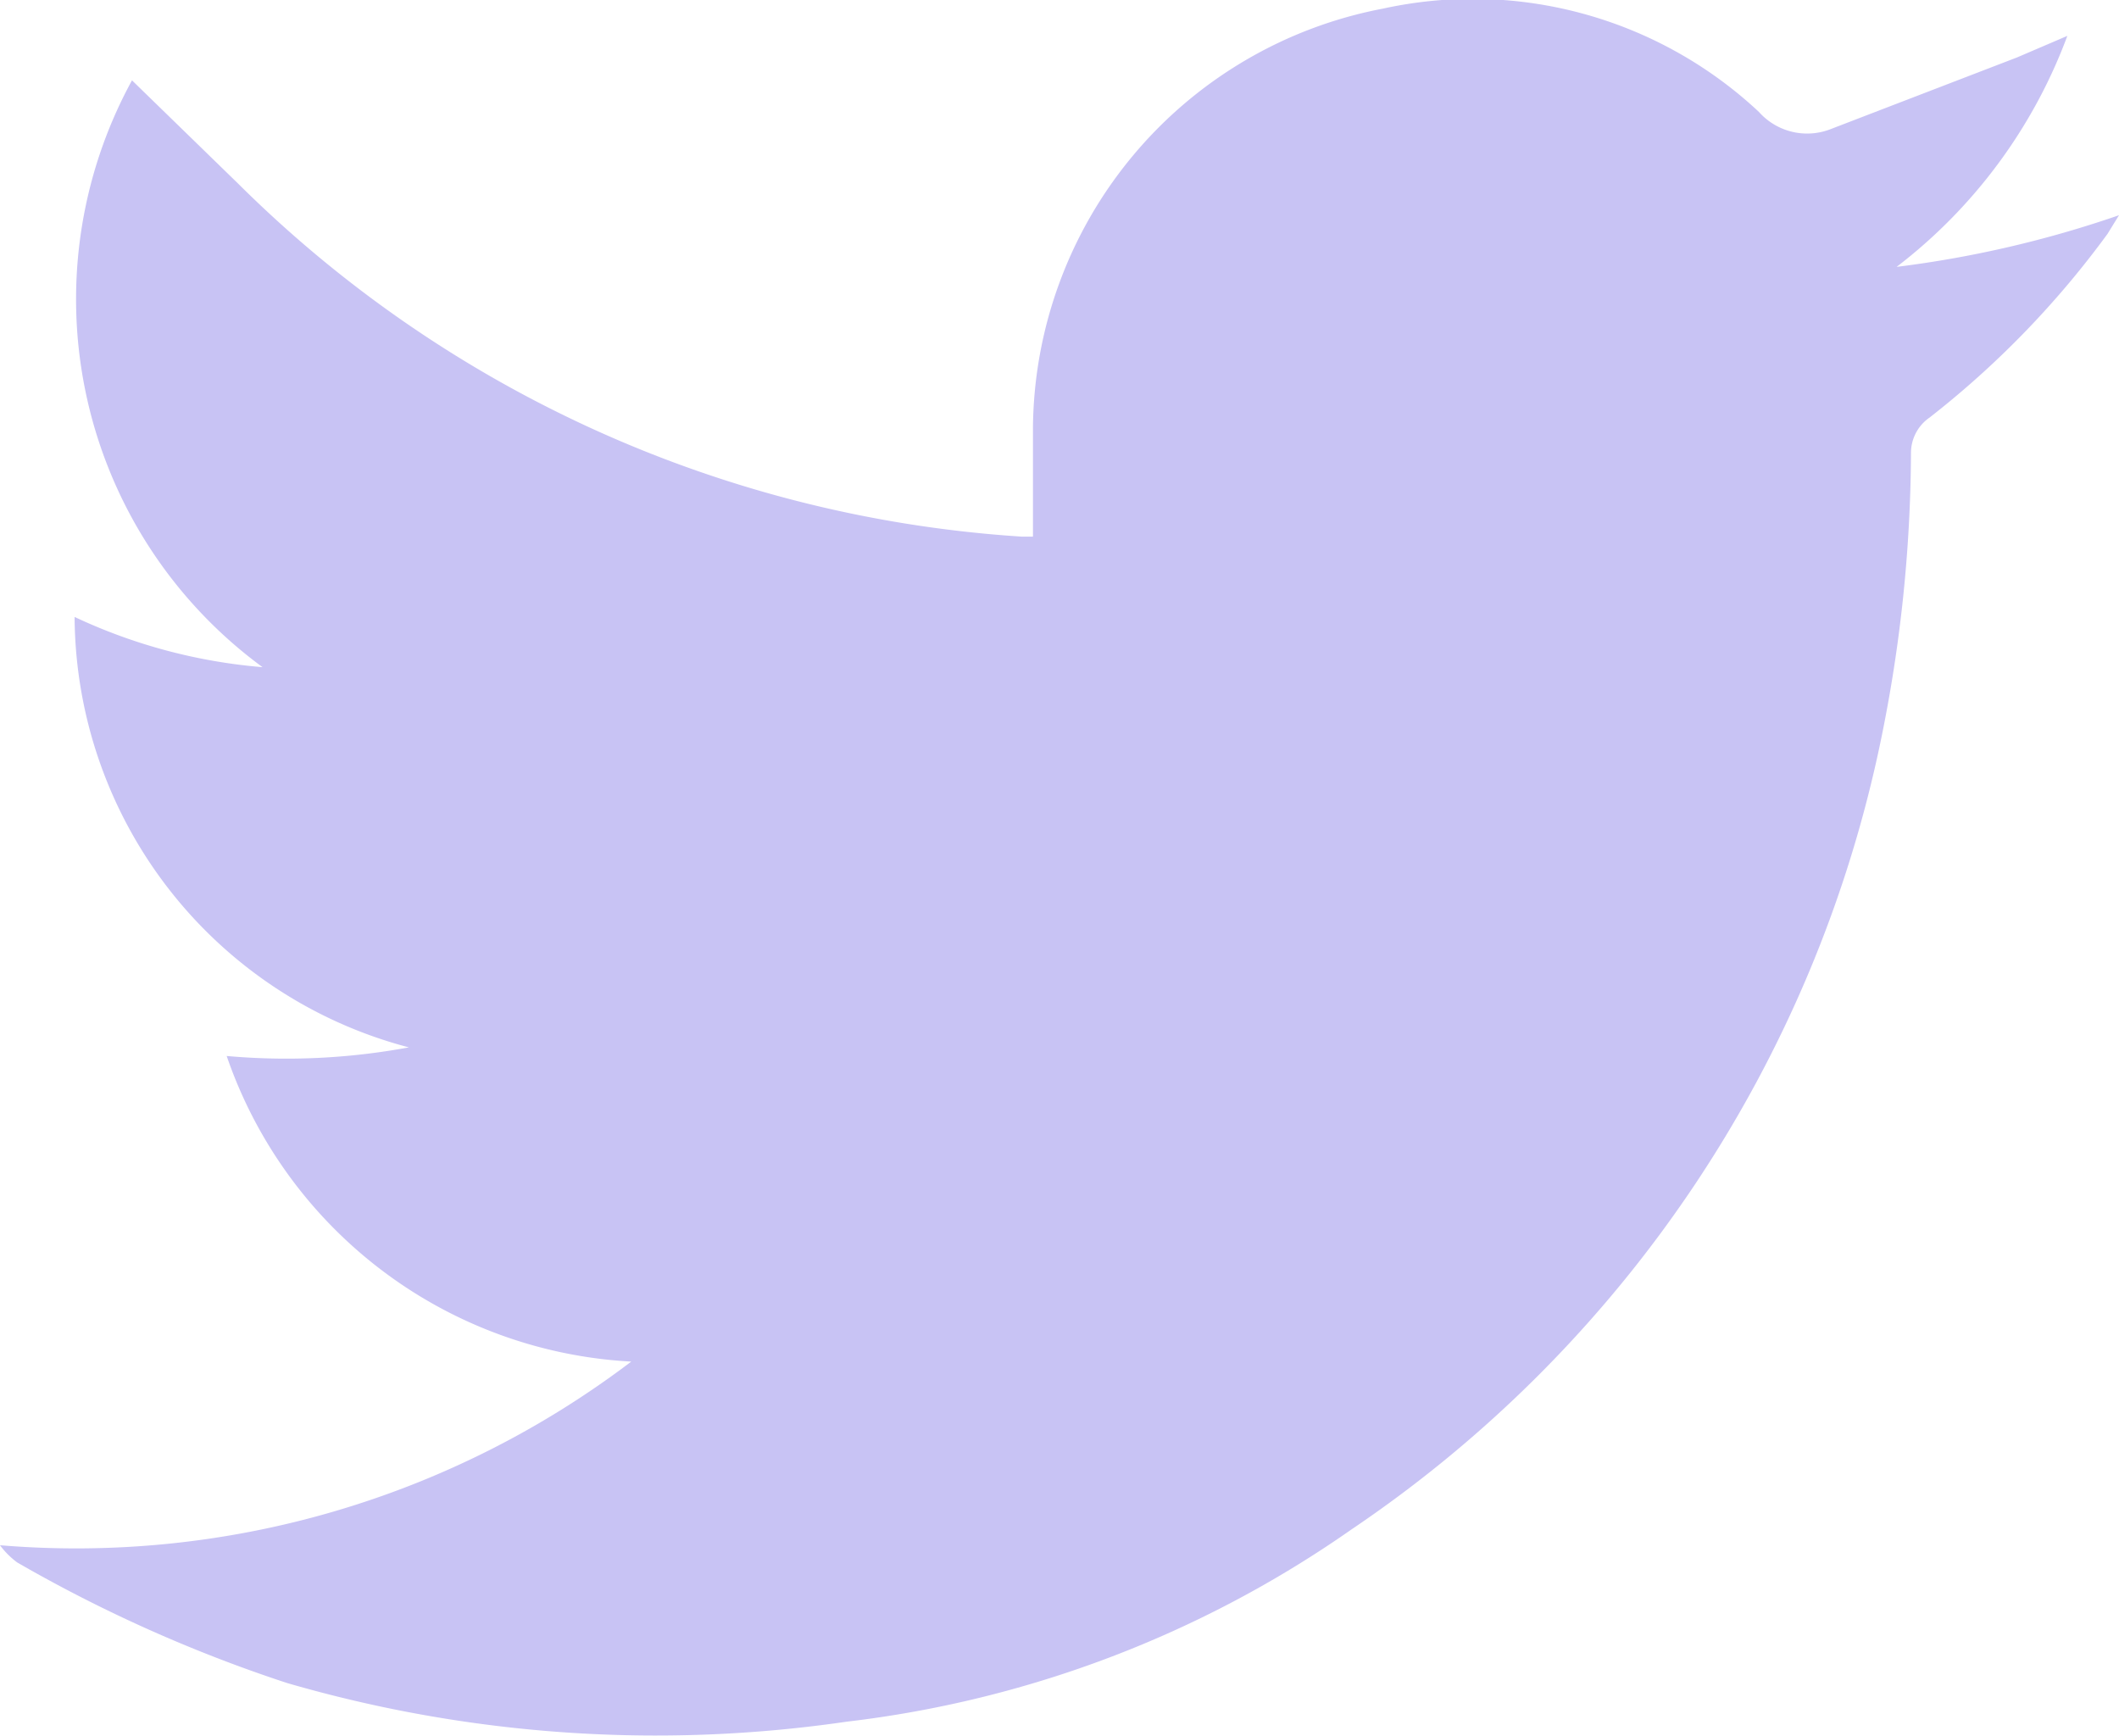 <svg xmlns="http://www.w3.org/2000/svg" viewBox="0 0 14.77 12.1"><defs><style>.cls-1{fill:#c8c3f4;}</style></defs><title>vcAsset 20contact-left</title><g id="Layer_2" data-name="Layer 2"><g id="Layer_1-2" data-name="Layer 1"><path class="cls-1" d="M14.41.25a3.61,3.61,0,0,1-1.19,1.61,7.59,7.59,0,0,0,1.55-.36l-.08.13a6.44,6.44,0,0,1-1.24,1.28.3.3,0,0,0-.13.25,10.08,10.08,0,0,1-.21,2,8.78,8.78,0,0,1-3.69,5.5A7.7,7.7,0,0,1,5.9,12,9.21,9.21,0,0,1,2,11.73a10,10,0,0,1-1.88-.84A.57.57,0,0,1,0,10.77,6.4,6.4,0,0,0,4.4,9.49,3.16,3.16,0,0,1,1.58,7.36,4.68,4.68,0,0,0,2.85,7.3a3.12,3.12,0,0,1-2.33-3,3.81,3.81,0,0,0,1.31.35A3.18,3.18,0,0,1,.92.56l.74.72A8.52,8.52,0,0,0,7.12,3.74h.08c0-.26,0-.51,0-.76A3,3,0,0,1,9.64.06a2.92,2.92,0,0,1,2.62.72.45.45,0,0,0,.5.12l1.3-.5Z"/></g></g></svg>